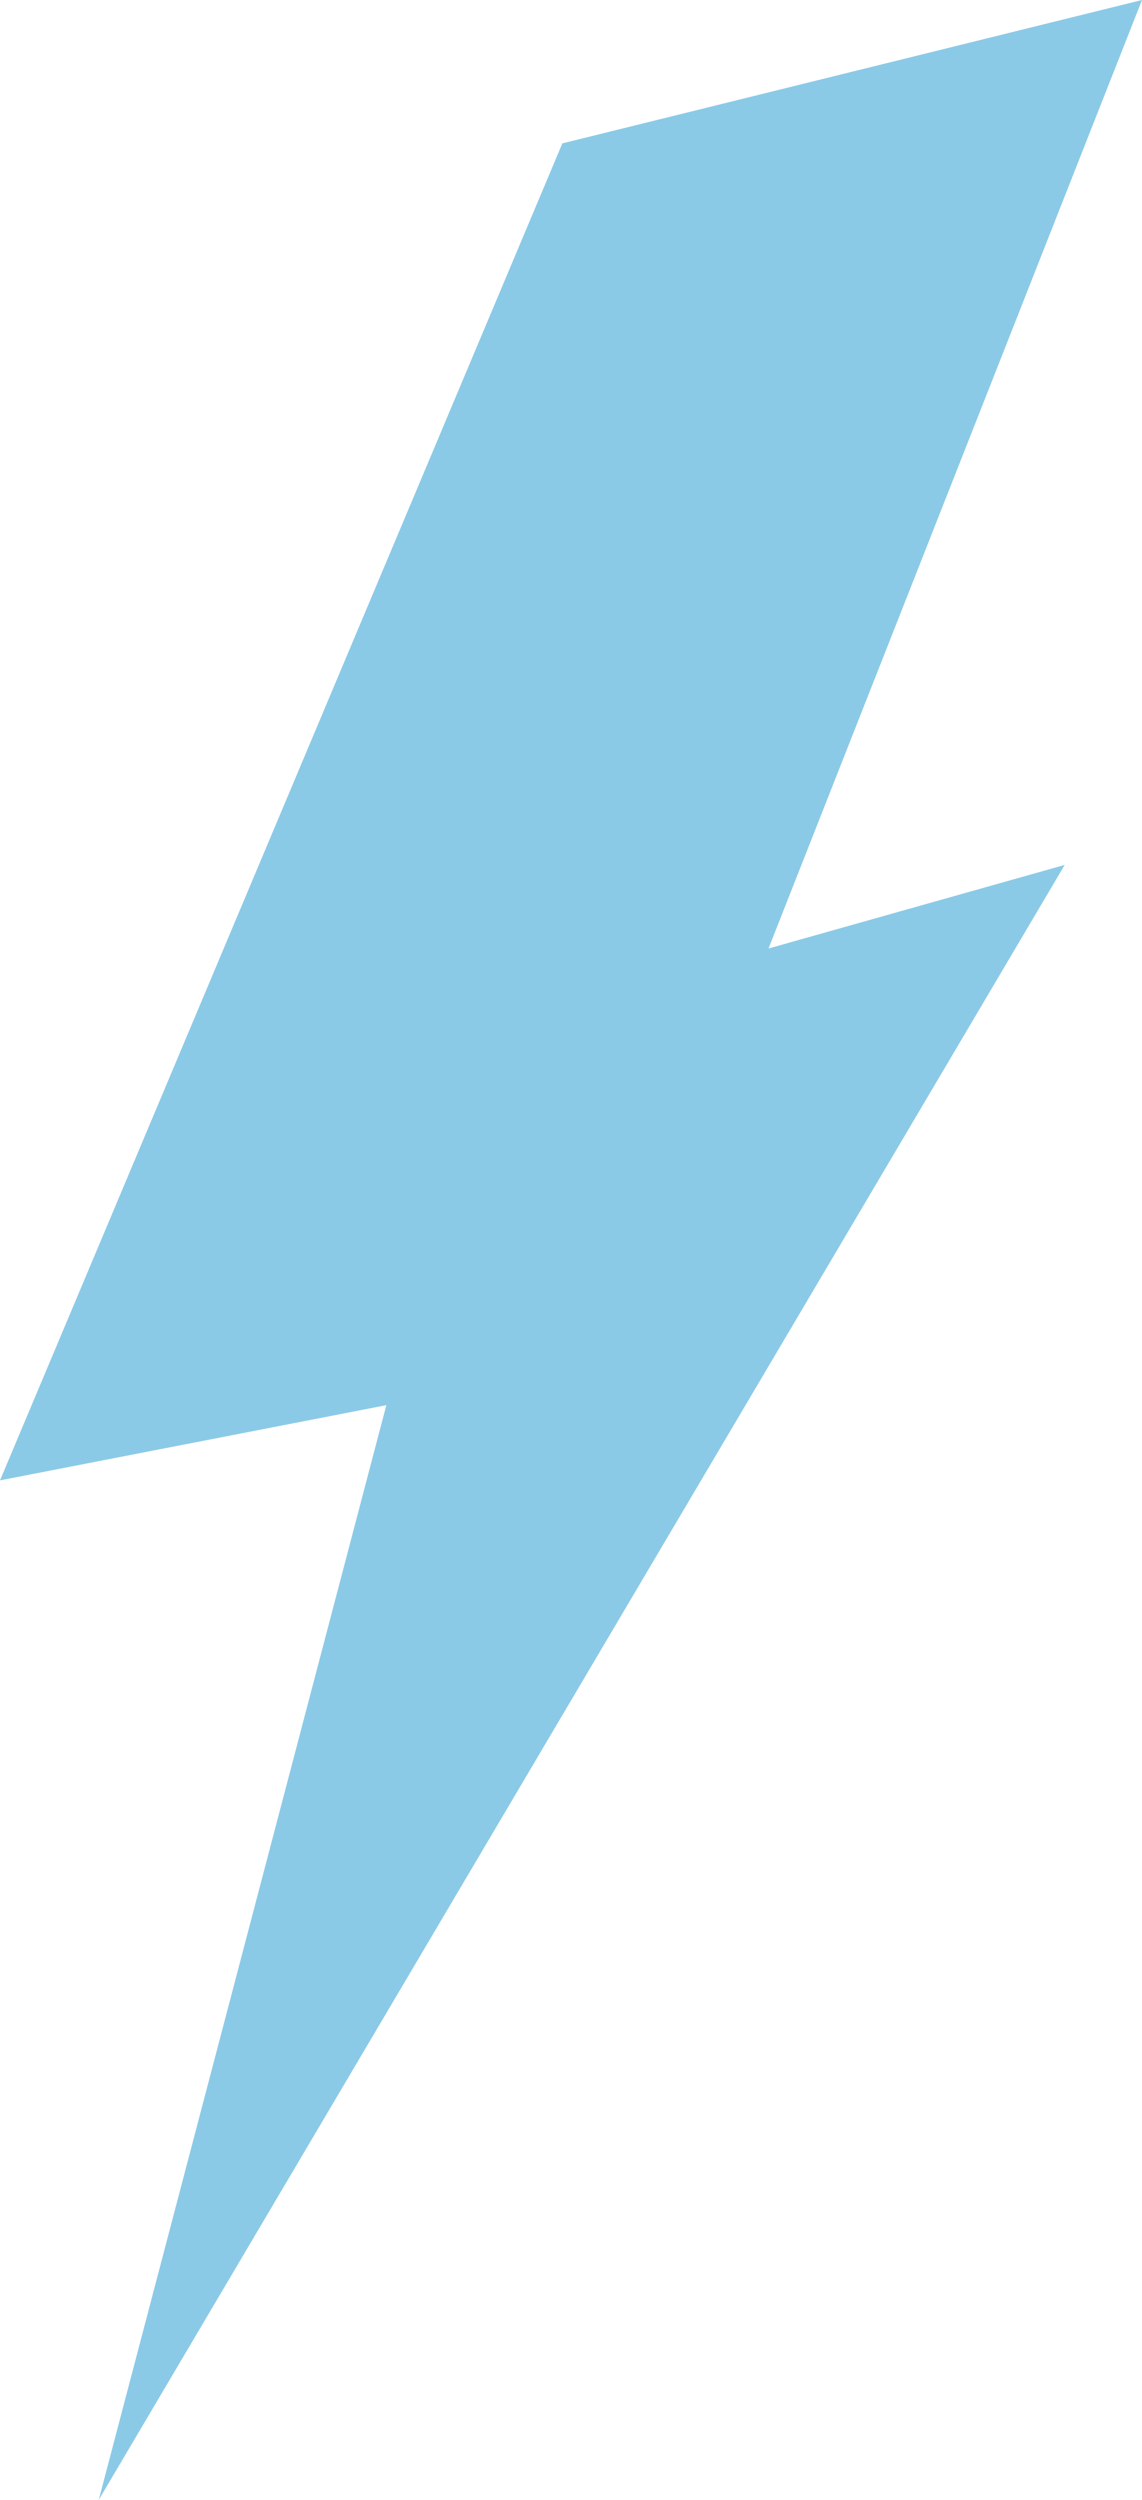 <svg width="80" height="175" viewBox="0 0 80 175" fill="none" xmlns="http://www.w3.org/2000/svg">
<path opacity="0.5" fill-rule="evenodd" clip-rule="evenodd" d="M74.587 60.546L53.837 66.397L80 0L39.394 10.037L0 103.631L27.064 98.366L6.917 175L74.587 60.546Z" fill="#1996D0"/>
</svg>
